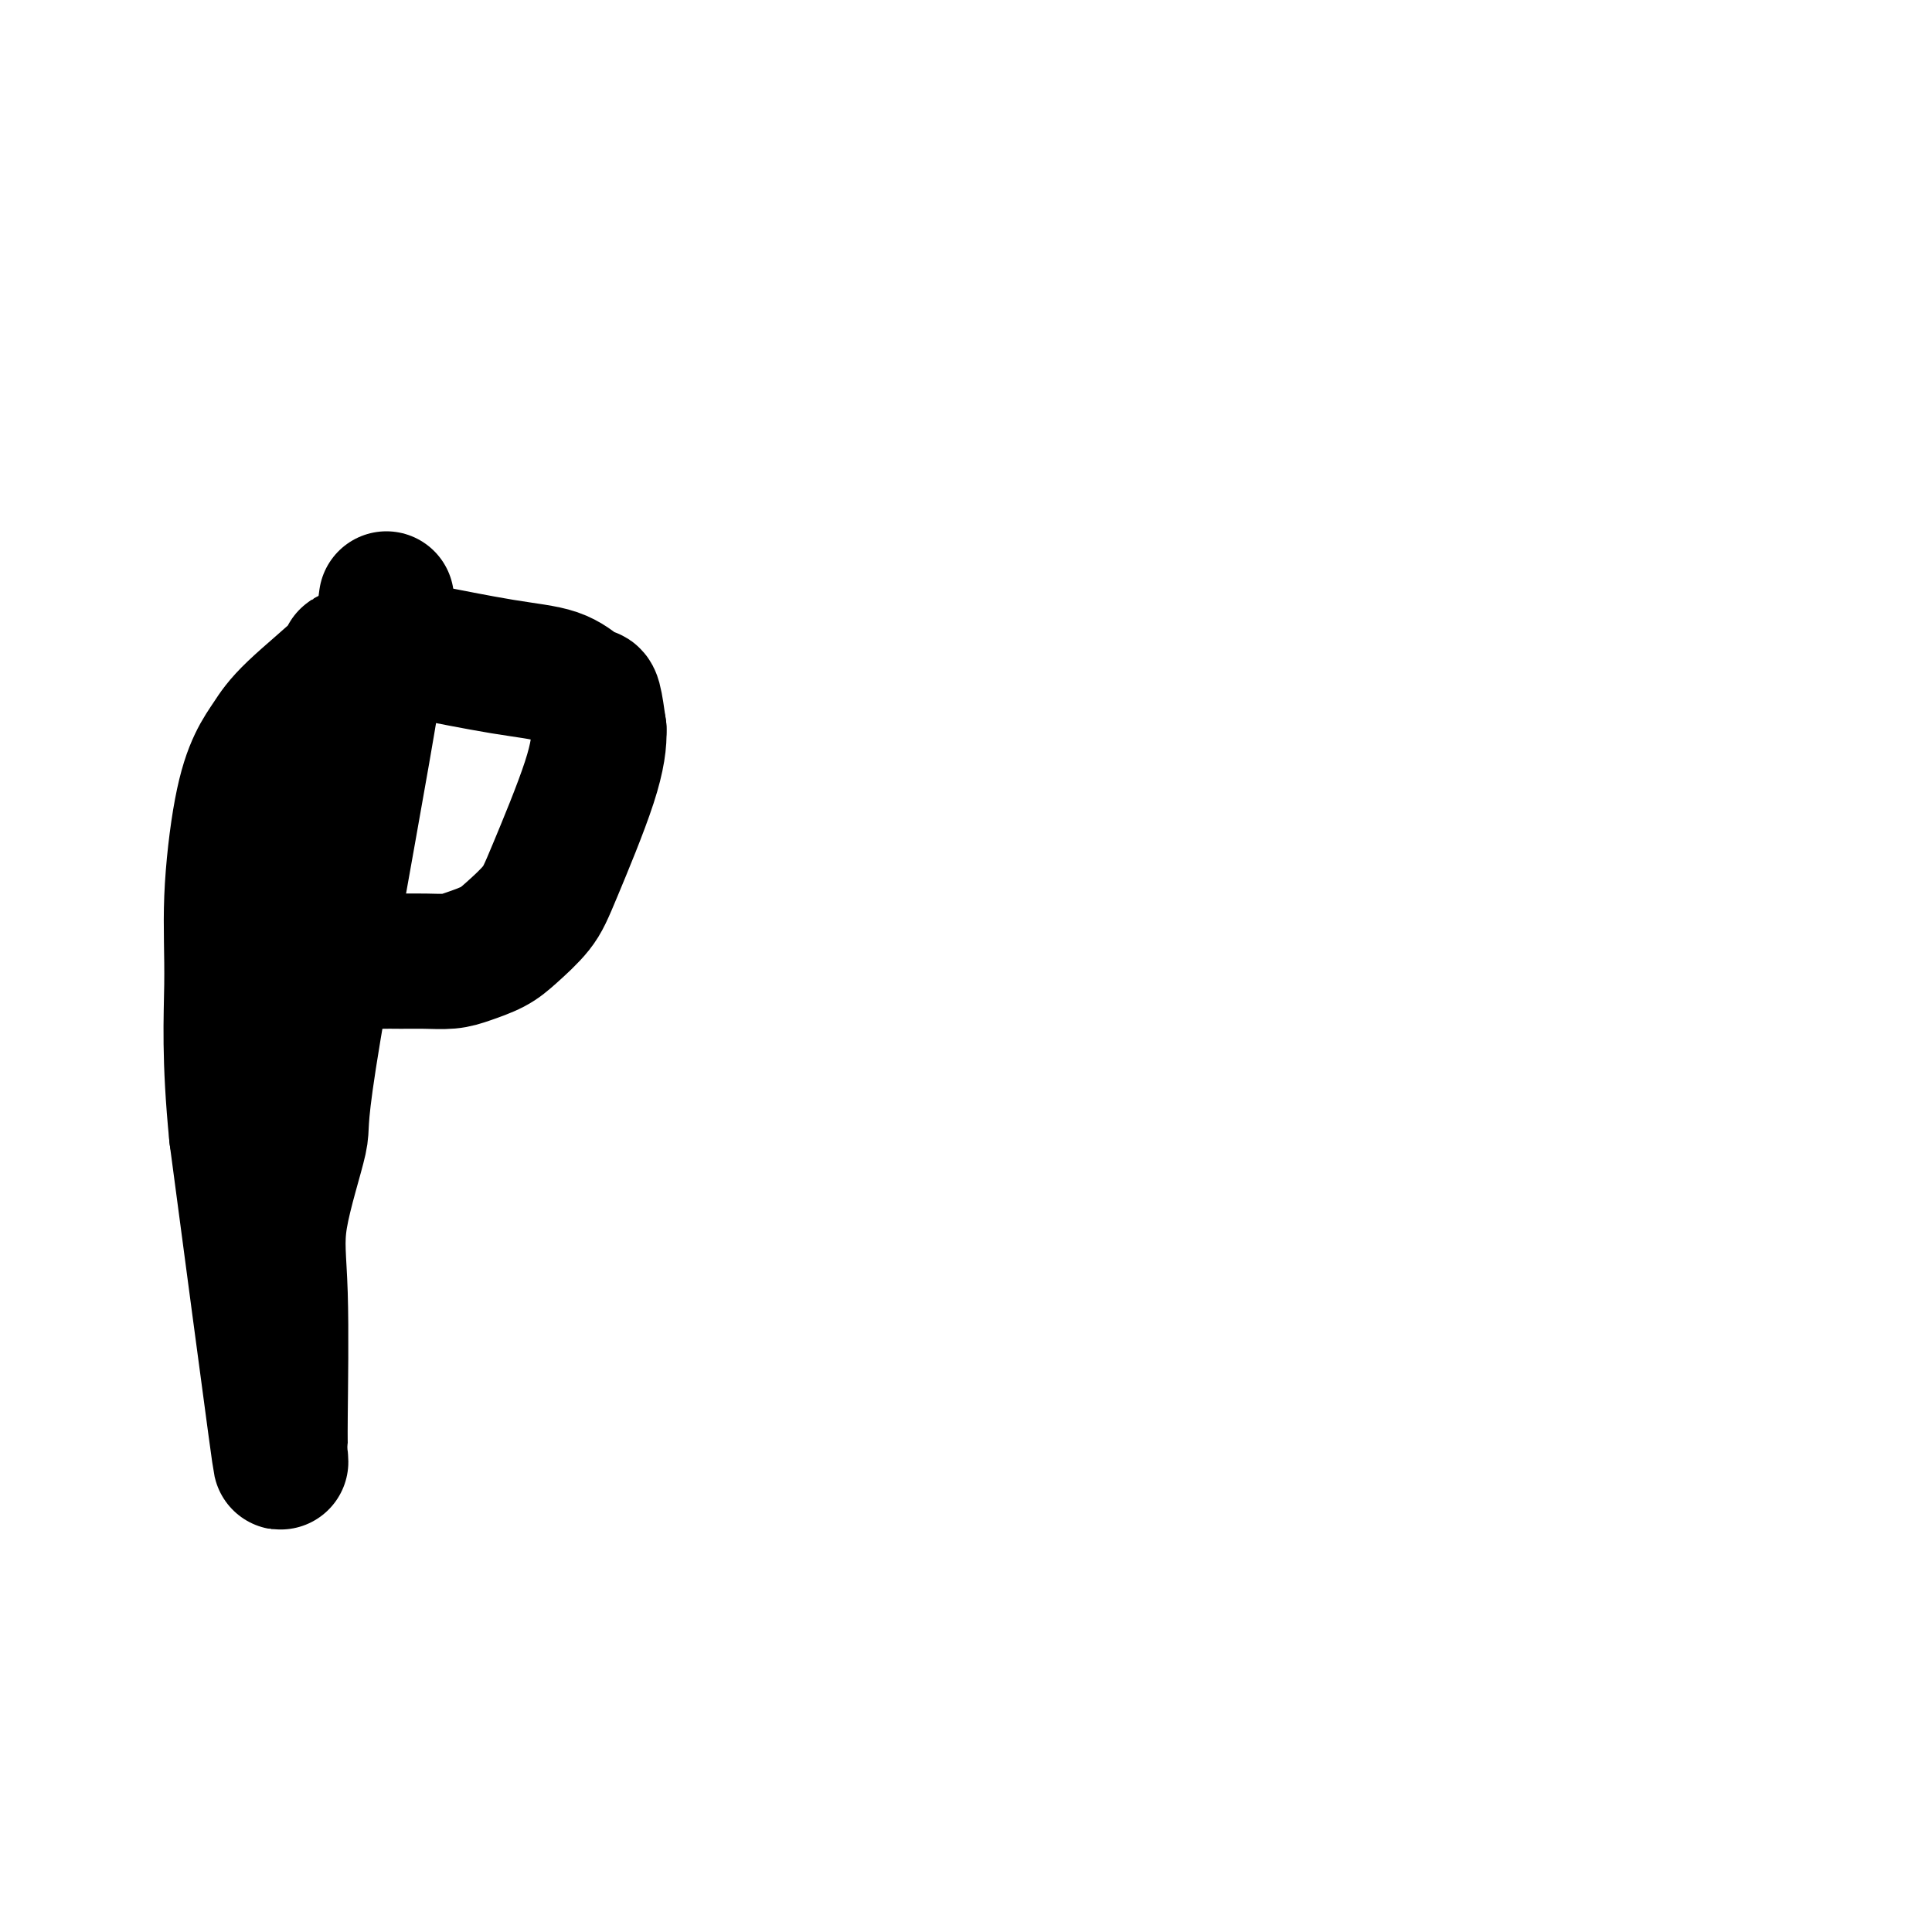 <svg viewBox='0 0 400 400' version='1.1' xmlns='http://www.w3.org/2000/svg' xmlns:xlink='http://www.w3.org/1999/xlink'><g fill='none' stroke='#000000' stroke-width='28' stroke-linecap='round' stroke-linejoin='round'><path d='M80,124c-0.896,6.797 -1.791,13.594 -5,32c-3.209,18.406 -8.730,48.420 -11,63c-2.270,14.580 -1.287,13.724 -2,17c-0.713,3.276 -3.120,10.683 -4,16c-0.880,5.317 -0.234,8.543 0,16c0.234,7.457 0.054,19.145 0,25c-0.054,5.855 0.016,5.879 0,6c-0.016,0.121 -0.120,0.340 0,2c0.120,1.660 0.463,4.760 -1,-6c-1.463,-10.760 -4.731,-35.380 -8,-60'/><path d='M49,235c-1.597,-16.084 -1.088,-24.293 -1,-31c0.088,-6.707 -0.244,-11.913 0,-18c0.244,-6.087 1.066,-13.057 2,-18c0.934,-4.943 1.981,-7.860 3,-10c1.019,-2.140 2.009,-3.504 3,-5c0.991,-1.496 1.982,-3.122 5,-6c3.018,-2.878 8.061,-7.006 10,-9c1.939,-1.994 0.774,-1.854 1,-2c0.226,-0.146 1.845,-0.579 3,-1c1.155,-0.421 1.848,-0.830 3,-1c1.152,-0.170 2.763,-0.102 4,0c1.237,0.102 2.100,0.238 6,1c3.900,0.762 10.838,2.151 16,3c5.162,0.849 8.549,1.158 11,2c2.451,0.842 3.966,2.215 5,3c1.034,0.785 1.586,0.981 2,1c0.414,0.019 0.690,-0.137 1,1c0.310,1.137 0.655,3.569 1,6'/><path d='M124,151c0.080,2.439 -0.220,5.535 -2,11c-1.780,5.465 -5.039,13.299 -7,18c-1.961,4.701 -2.624,6.269 -4,8c-1.376,1.731 -3.466,3.627 -5,5c-1.534,1.373 -2.514,2.224 -4,3c-1.486,0.776 -3.479,1.476 -5,2c-1.521,0.524 -2.571,0.873 -4,1c-1.429,0.127 -3.238,0.031 -5,0c-1.762,-0.031 -3.477,0.002 -5,0c-1.523,-0.002 -2.853,-0.039 -4,0c-1.147,0.039 -2.112,0.155 -3,0c-0.888,-0.155 -1.701,-0.580 -2,-1c-0.299,-0.420 -0.086,-0.834 0,-1c0.086,-0.166 0.043,-0.083 0,0'/></g>
</svg>